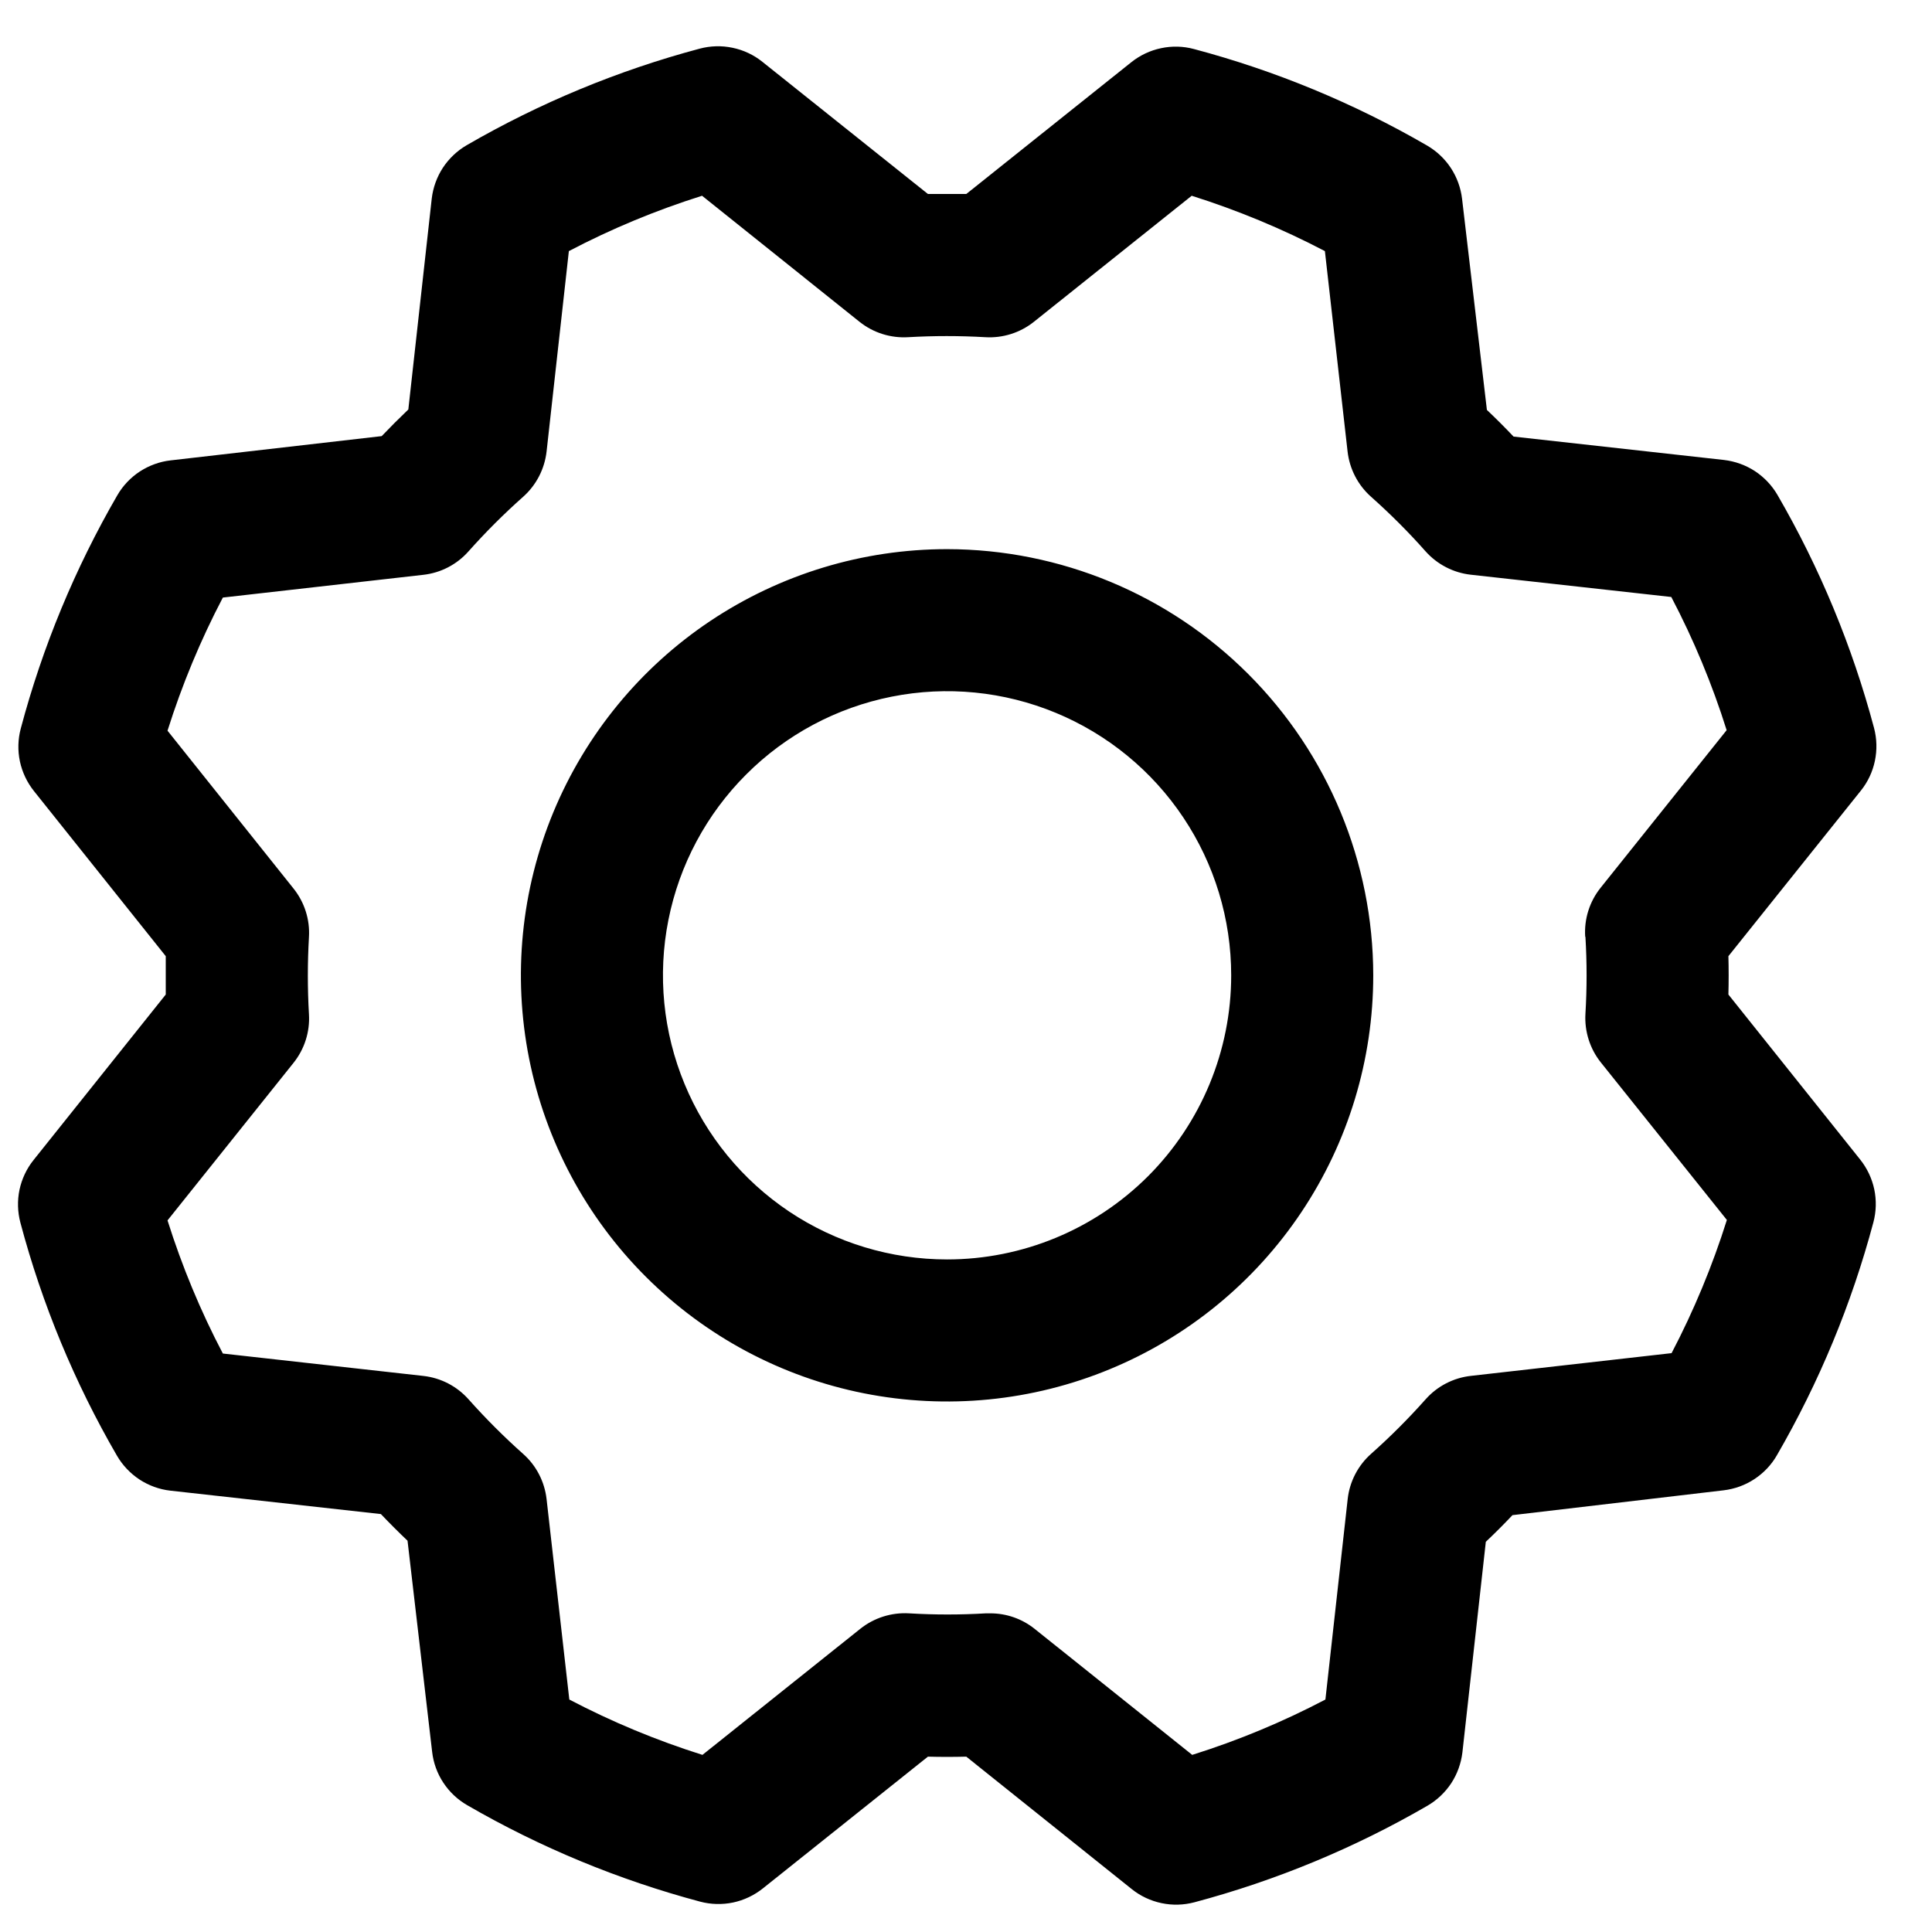 <svg width="34" height="34" viewBox="0 0 34 34" fill="none" xmlns="http://www.w3.org/2000/svg">
<path d="M16.667 9.664C15.184 9.664 13.734 10.104 12.5 10.928C11.267 11.752 10.306 12.924 9.738 14.294C9.17 15.665 9.022 17.172 9.311 18.627C9.601 20.082 10.315 21.419 11.364 22.467C12.413 23.516 13.749 24.231 15.204 24.52C16.659 24.809 18.167 24.661 19.537 24.093C20.908 23.526 22.079 22.564 22.903 21.331C23.727 20.098 24.167 18.648 24.167 17.164C24.165 15.176 23.374 13.269 21.968 11.863C20.562 10.457 18.656 9.666 16.667 9.664ZM16.667 22.164C15.678 22.164 14.711 21.871 13.889 21.322C13.067 20.772 12.426 19.991 12.048 19.078C11.669 18.164 11.57 17.159 11.763 16.189C11.956 15.219 12.432 14.328 13.132 13.629C13.831 12.929 14.722 12.453 15.692 12.26C16.662 12.067 17.667 12.166 18.581 12.545C19.494 12.923 20.275 13.564 20.824 14.386C21.374 15.209 21.667 16.175 21.667 17.164C21.667 18.49 21.14 19.762 20.203 20.7C19.265 21.637 17.993 22.164 16.667 22.164ZM30.417 17.502C30.423 17.277 30.423 17.052 30.417 16.827L32.748 13.914C32.871 13.761 32.955 13.582 32.995 13.39C33.035 13.198 33.03 13 32.98 12.811C32.597 11.374 32.026 9.995 31.28 8.709C31.182 8.541 31.046 8.398 30.884 8.291C30.721 8.185 30.535 8.118 30.342 8.095L26.636 7.683C26.482 7.52 26.325 7.364 26.167 7.214L25.73 3.499C25.707 3.305 25.64 3.12 25.533 2.957C25.426 2.794 25.282 2.659 25.114 2.561C23.828 1.816 22.449 1.245 21.012 0.863C20.823 0.812 20.625 0.807 20.433 0.848C20.241 0.888 20.062 0.973 19.909 1.095L17.005 3.414C16.78 3.414 16.555 3.414 16.33 3.414L13.417 1.088C13.264 0.965 13.085 0.881 12.893 0.841C12.701 0.8 12.503 0.806 12.314 0.856C10.878 1.239 9.498 1.811 8.212 2.556C8.044 2.654 7.901 2.79 7.794 2.952C7.688 3.115 7.621 3.301 7.598 3.494L7.186 7.206C7.023 7.362 6.867 7.518 6.717 7.675L3.001 8.102C2.808 8.124 2.623 8.192 2.46 8.298C2.297 8.405 2.161 8.549 2.064 8.717C1.319 10.004 0.748 11.383 0.366 12.819C0.315 13.008 0.31 13.207 0.35 13.398C0.391 13.59 0.476 13.769 0.598 13.922L2.917 16.827C2.917 17.052 2.917 17.277 2.917 17.502L0.591 20.414C0.468 20.567 0.384 20.747 0.343 20.938C0.303 21.13 0.309 21.328 0.359 21.517C0.741 22.954 1.313 24.333 2.059 25.619C2.157 25.787 2.293 25.93 2.455 26.037C2.618 26.143 2.803 26.211 2.997 26.233L6.703 26.645C6.858 26.808 7.014 26.964 7.172 27.114L7.605 30.83C7.627 31.023 7.694 31.209 7.801 31.371C7.908 31.534 8.052 31.67 8.22 31.767C9.506 32.512 10.886 33.083 12.322 33.466C12.511 33.516 12.709 33.521 12.901 33.481C13.093 33.44 13.272 33.355 13.425 33.233L16.33 30.914C16.555 30.92 16.78 30.92 17.005 30.914L19.917 33.245C20.07 33.368 20.25 33.452 20.441 33.492C20.633 33.533 20.831 33.527 21.02 33.477C22.457 33.094 23.836 32.523 25.122 31.777C25.29 31.679 25.433 31.543 25.54 31.381C25.646 31.218 25.713 31.032 25.736 30.839L26.148 27.133C26.311 26.979 26.467 26.823 26.617 26.664L30.333 26.227C30.526 26.204 30.712 26.137 30.874 26.03C31.037 25.923 31.173 25.78 31.27 25.611C32.015 24.325 32.586 22.946 32.969 21.509C33.019 21.32 33.024 21.122 32.984 20.93C32.943 20.738 32.858 20.559 32.736 20.406L30.417 17.502ZM27.901 16.486C27.928 16.938 27.928 17.391 27.901 17.842C27.883 18.151 27.98 18.457 28.173 18.698L30.39 21.469C30.136 22.277 29.81 23.062 29.417 23.813L25.886 24.213C25.578 24.247 25.294 24.394 25.089 24.625C24.788 24.963 24.468 25.284 24.13 25.584C23.898 25.79 23.751 26.074 23.717 26.381L23.325 29.909C22.574 30.303 21.79 30.629 20.981 30.883L18.209 28.666C17.987 28.488 17.712 28.392 17.428 28.392H17.353C16.901 28.419 16.448 28.419 15.997 28.392C15.688 28.374 15.382 28.471 15.14 28.664L12.362 30.883C11.554 30.628 10.77 30.303 10.019 29.909L9.619 26.383C9.584 26.075 9.438 25.791 9.206 25.586C8.868 25.285 8.548 24.965 8.247 24.627C8.041 24.395 7.757 24.248 7.45 24.214L3.922 23.82C3.528 23.07 3.203 22.285 2.948 21.477L5.165 18.705C5.359 18.463 5.456 18.158 5.437 17.849C5.411 17.397 5.411 16.944 5.437 16.492C5.456 16.183 5.359 15.878 5.165 15.636L2.948 12.859C3.203 12.051 3.528 11.267 3.922 10.516L7.448 10.116C7.756 10.082 8.04 9.935 8.245 9.703C8.546 9.365 8.866 9.045 9.205 8.744C9.437 8.538 9.584 8.254 9.619 7.945L10.011 4.419C10.762 4.025 11.546 3.7 12.355 3.445L15.126 5.663C15.368 5.856 15.673 5.953 15.983 5.934C16.434 5.908 16.887 5.908 17.339 5.934C17.648 5.953 17.953 5.856 18.195 5.663L20.972 3.445C21.78 3.7 22.565 4.026 23.316 4.419L23.715 7.945C23.75 8.253 23.897 8.537 24.128 8.742C24.466 9.043 24.787 9.363 25.087 9.702C25.293 9.933 25.577 10.08 25.884 10.114L29.412 10.506C29.806 11.257 30.132 12.041 30.386 12.85L28.169 15.622C27.973 15.866 27.876 16.174 27.897 16.486H27.901Z" fill="black"/>
</svg>
